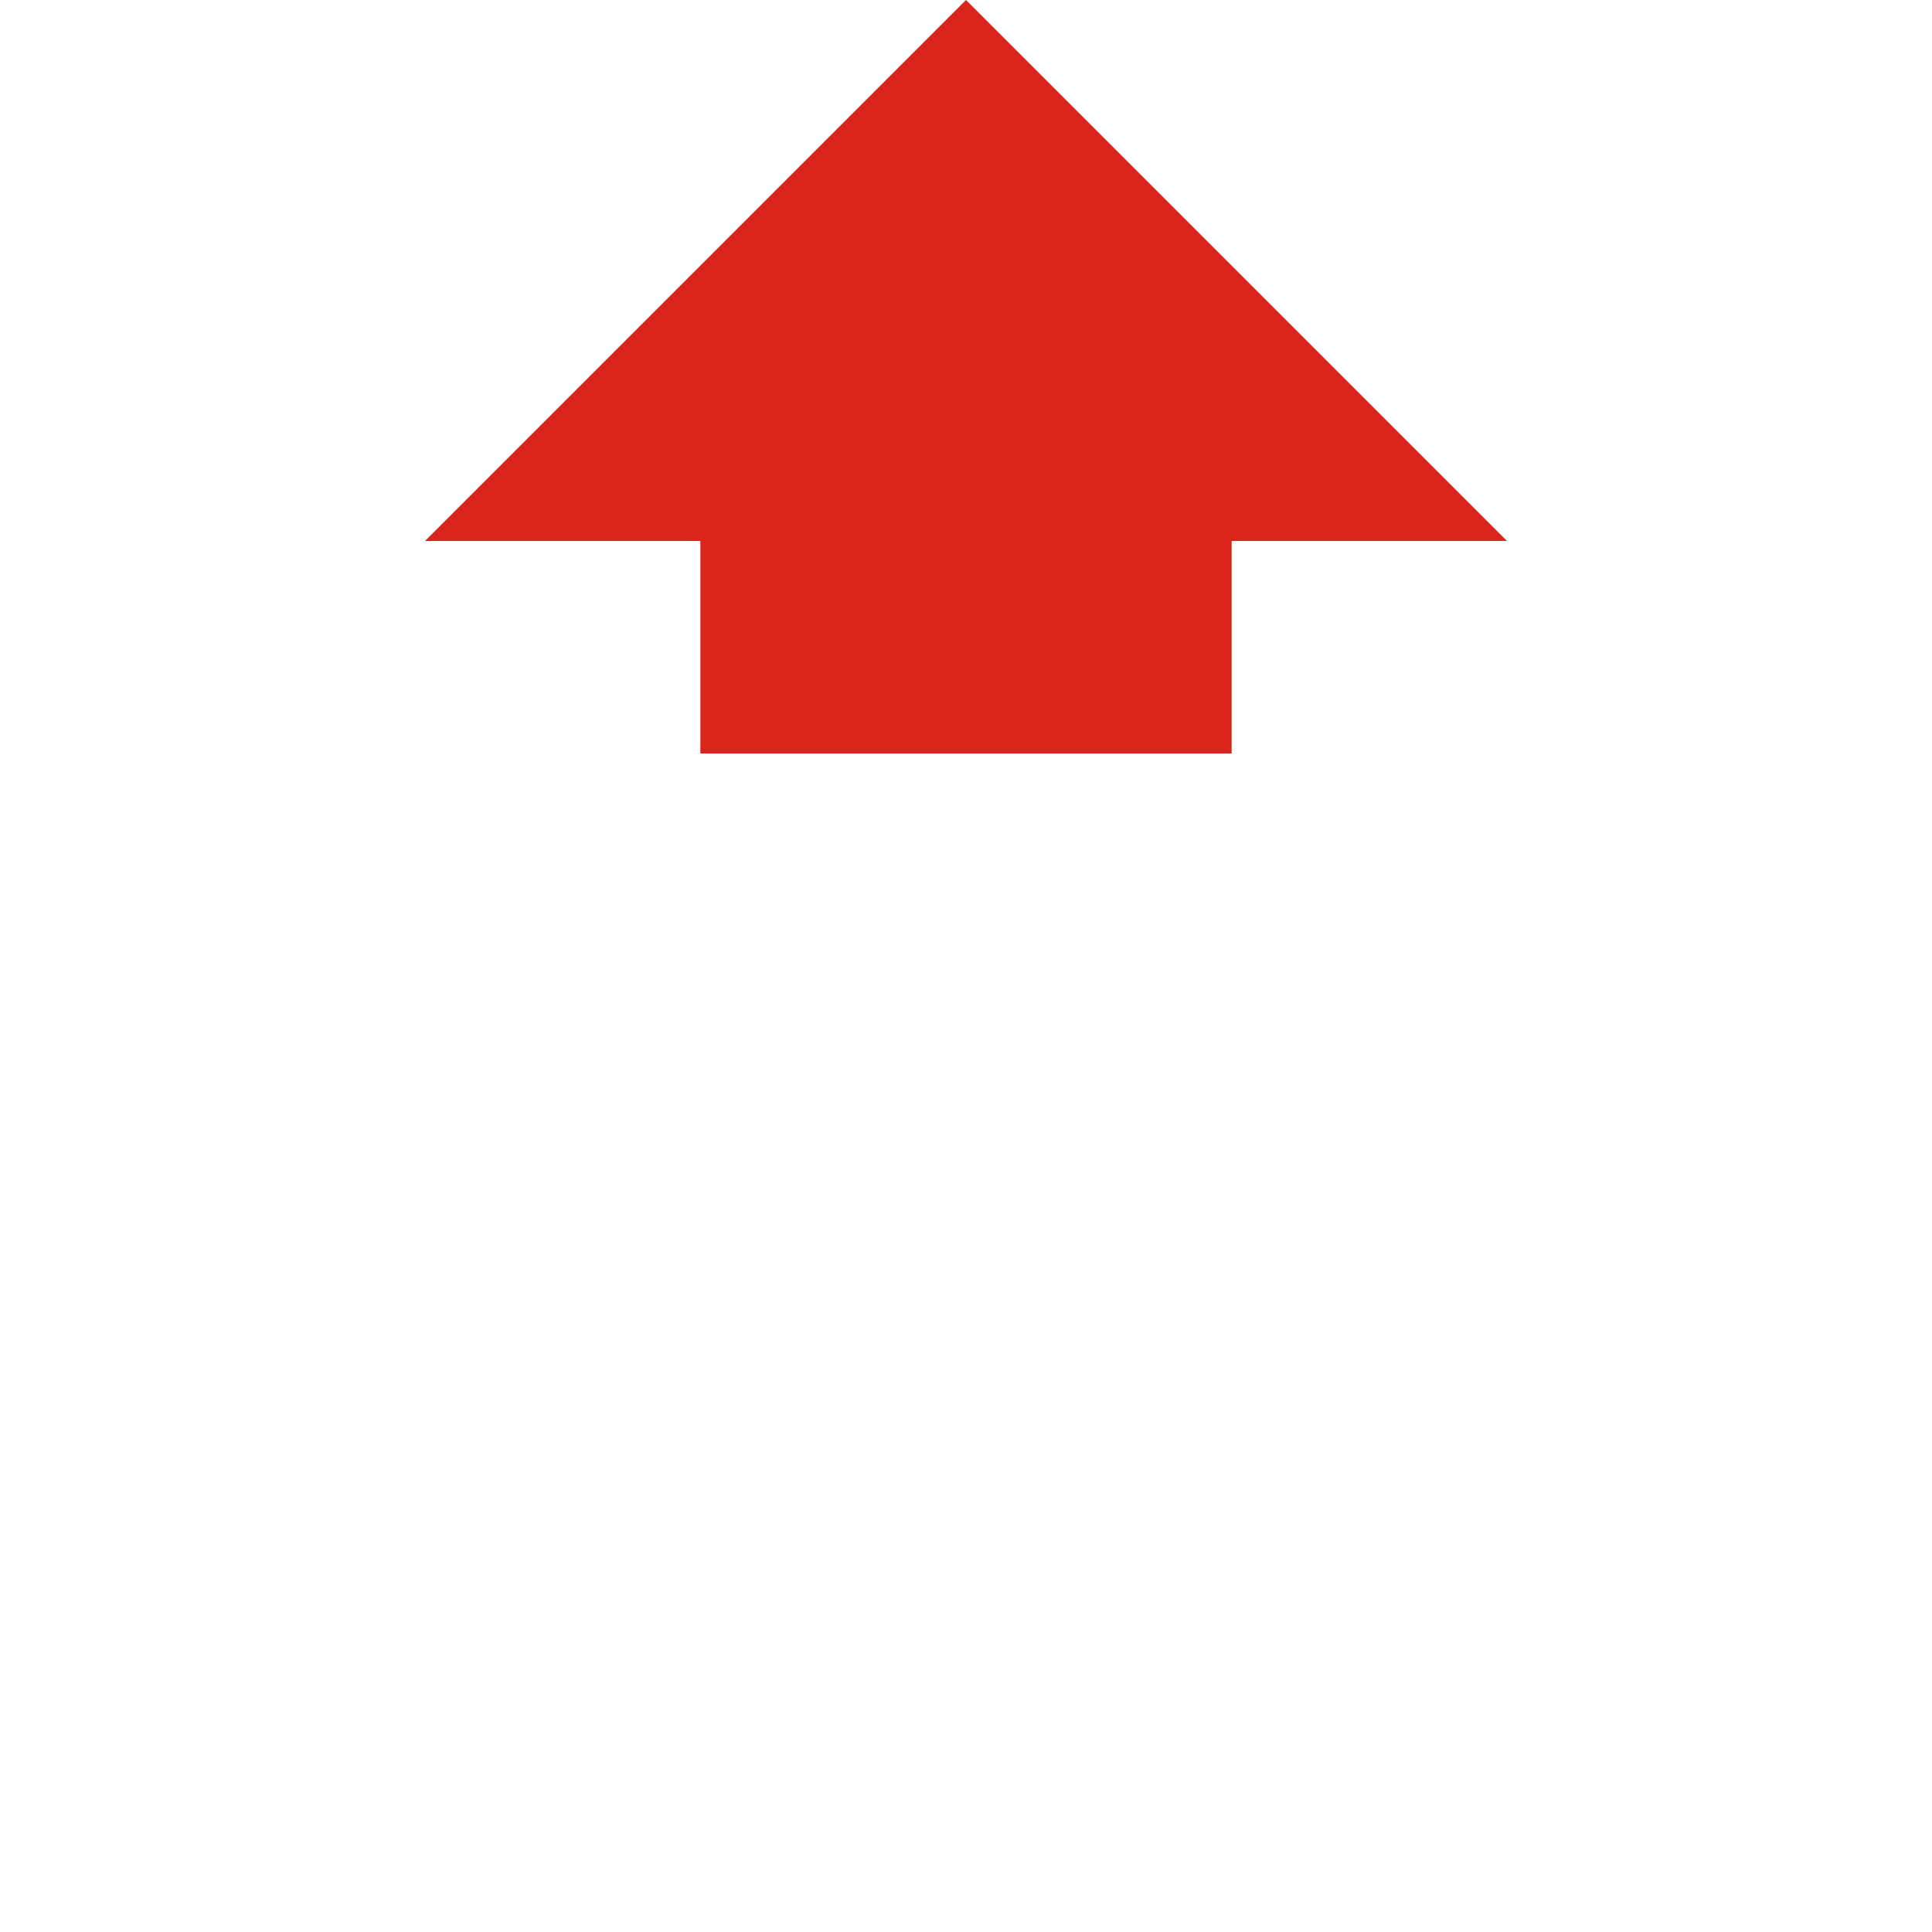 <?xml version="1.0" encoding="UTF-8"?>
<svg xmlns="http://www.w3.org/2000/svg" width="500" height="500">
 <title>POINTERg@g</title>
 <path fill="#DA251D" d="M 250,0 110,140 h 71.25 v 55 h 137.5 V 140 H 390"/>
</svg>
